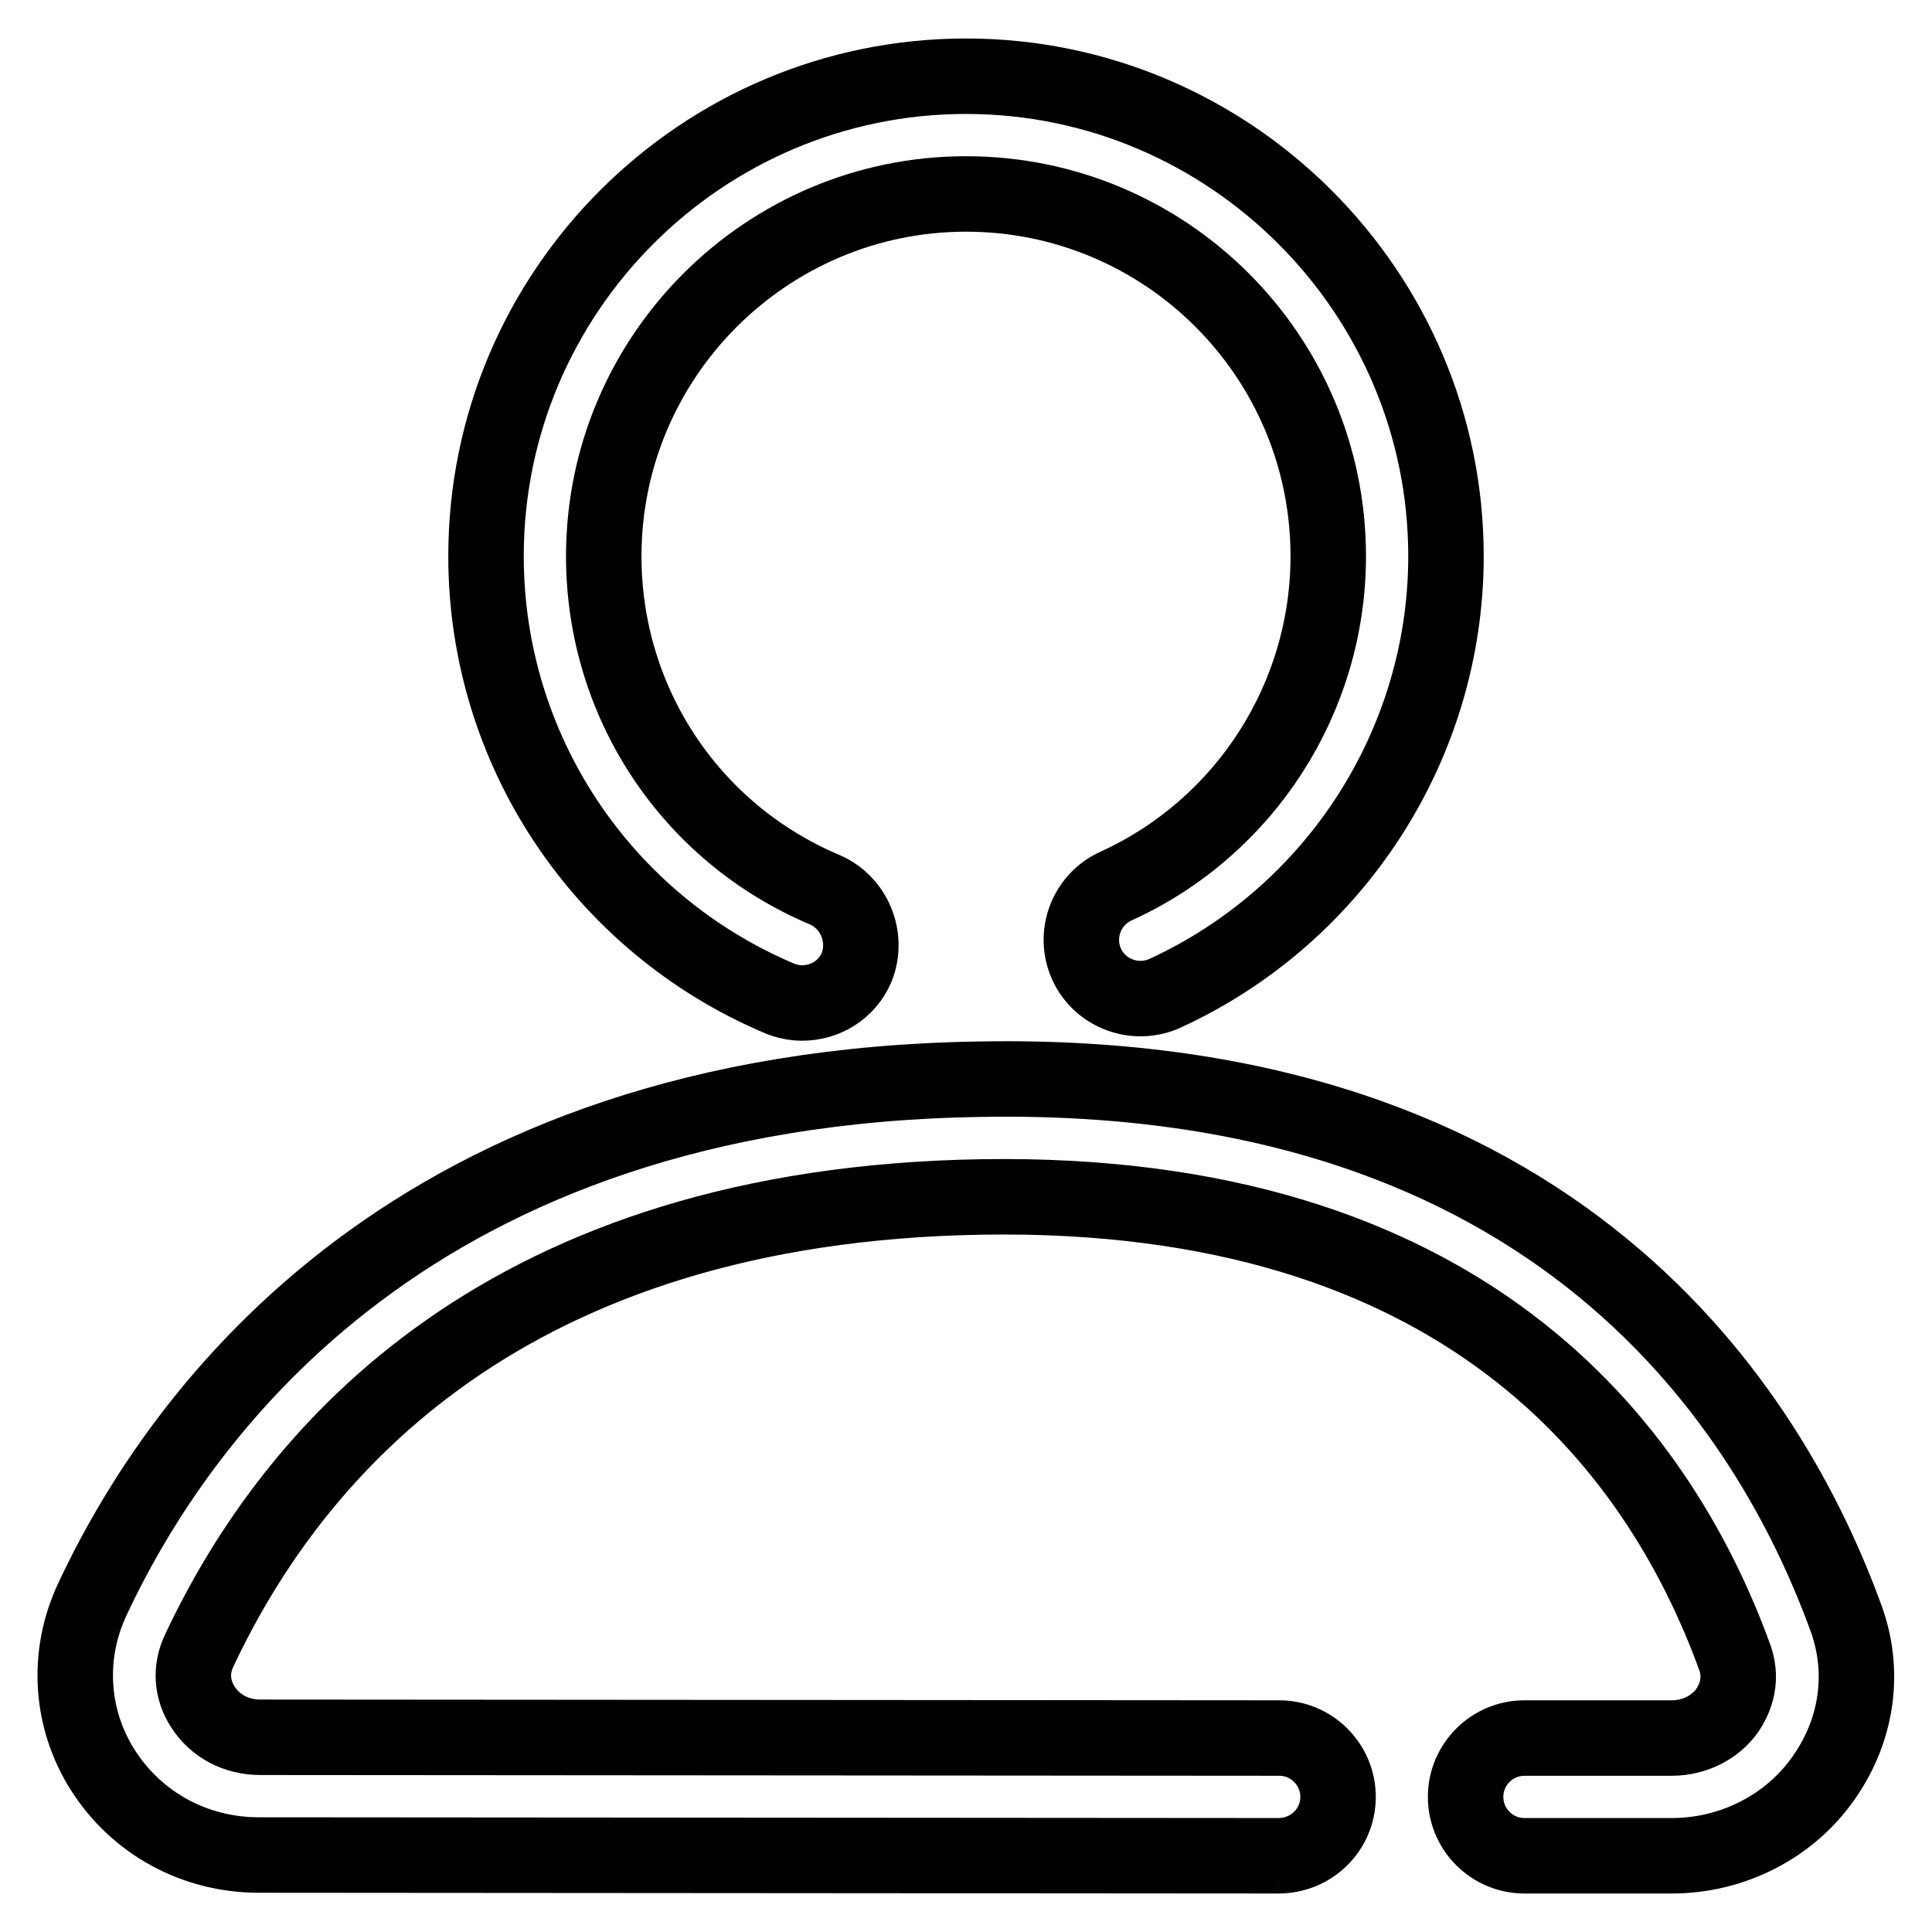 <?xml version="1.0" encoding="utf-8"?>
<!-- Svg Vector Icons : http://www.onlinewebfonts.com/icon -->
<!DOCTYPE svg PUBLIC "-//W3C//DTD SVG 1.1//EN" "http://www.w3.org/Graphics/SVG/1.1/DTD/svg11.dtd">
<svg version="1.1" xmlns="http://www.w3.org/2000/svg" xmlns:xlink="http://www.w3.org/1999/xlink" x="0px" y="0px" viewBox="0 0 256 256" enable-background="new 0 0 256 256" xml:space="preserve">
<g> <path stroke-width="10" fill-opacity="0" stroke="#000000"  d="M106.3,132.9c-1,0-2-0.2-3-0.6c-23.6-10-38.9-33-38.9-58.6c0-35.1,28.6-63.6,63.6-63.6 c35,0,63.6,28.6,63.6,63.6c0,24.8-14.6,47.5-37.2,57.9c-3.9,1.8-8.6,0.1-10.4-3.8c-1.8-3.9-0.1-8.6,3.9-10.4 C165,109.6,176,92.5,176,73.7c0-26.5-21.5-48-48-48c-26.4,0-48,21.5-48,48c0,19.4,11.5,36.7,29.3,44.2c3.9,1.7,5.8,6.3,4.2,10.3 C112.2,131.2,109.3,132.9,106.3,132.9 M169.4,245.9L169.4,245.9l-135.1-0.1c-8.5,0-16.2-4.2-20.7-11.3c-4.3-6.8-4.8-15.2-1.4-22.5 c11.8-25.3,42.9-67.9,117.7-69c76.9-1.4,104.8,44.2,114.7,71.4c2.6,7.1,1.5,14.8-2.9,21.1c-4.5,6.5-12.1,10.4-20.2,10.4H202 c-4.3,0-7.8-3.5-7.8-7.8c0-4.3,3.5-7.8,7.8-7.8h19.5c3,0,5.8-1.4,7.4-3.7c0.8-1.2,2.1-3.7,1-6.9c-10.3-28.4-36.2-62.1-99.7-61.1 c-63,1-91.2,33.3-103.8,60.1c-1.2,2.5-1,5.2,0.5,7.5c1.6,2.5,4.4,4,7.6,4l135,0.1c4.3,0,7.8,3.5,7.8,7.8 C177.3,242.4,173.8,245.9,169.4,245.9"/></g>
</svg>